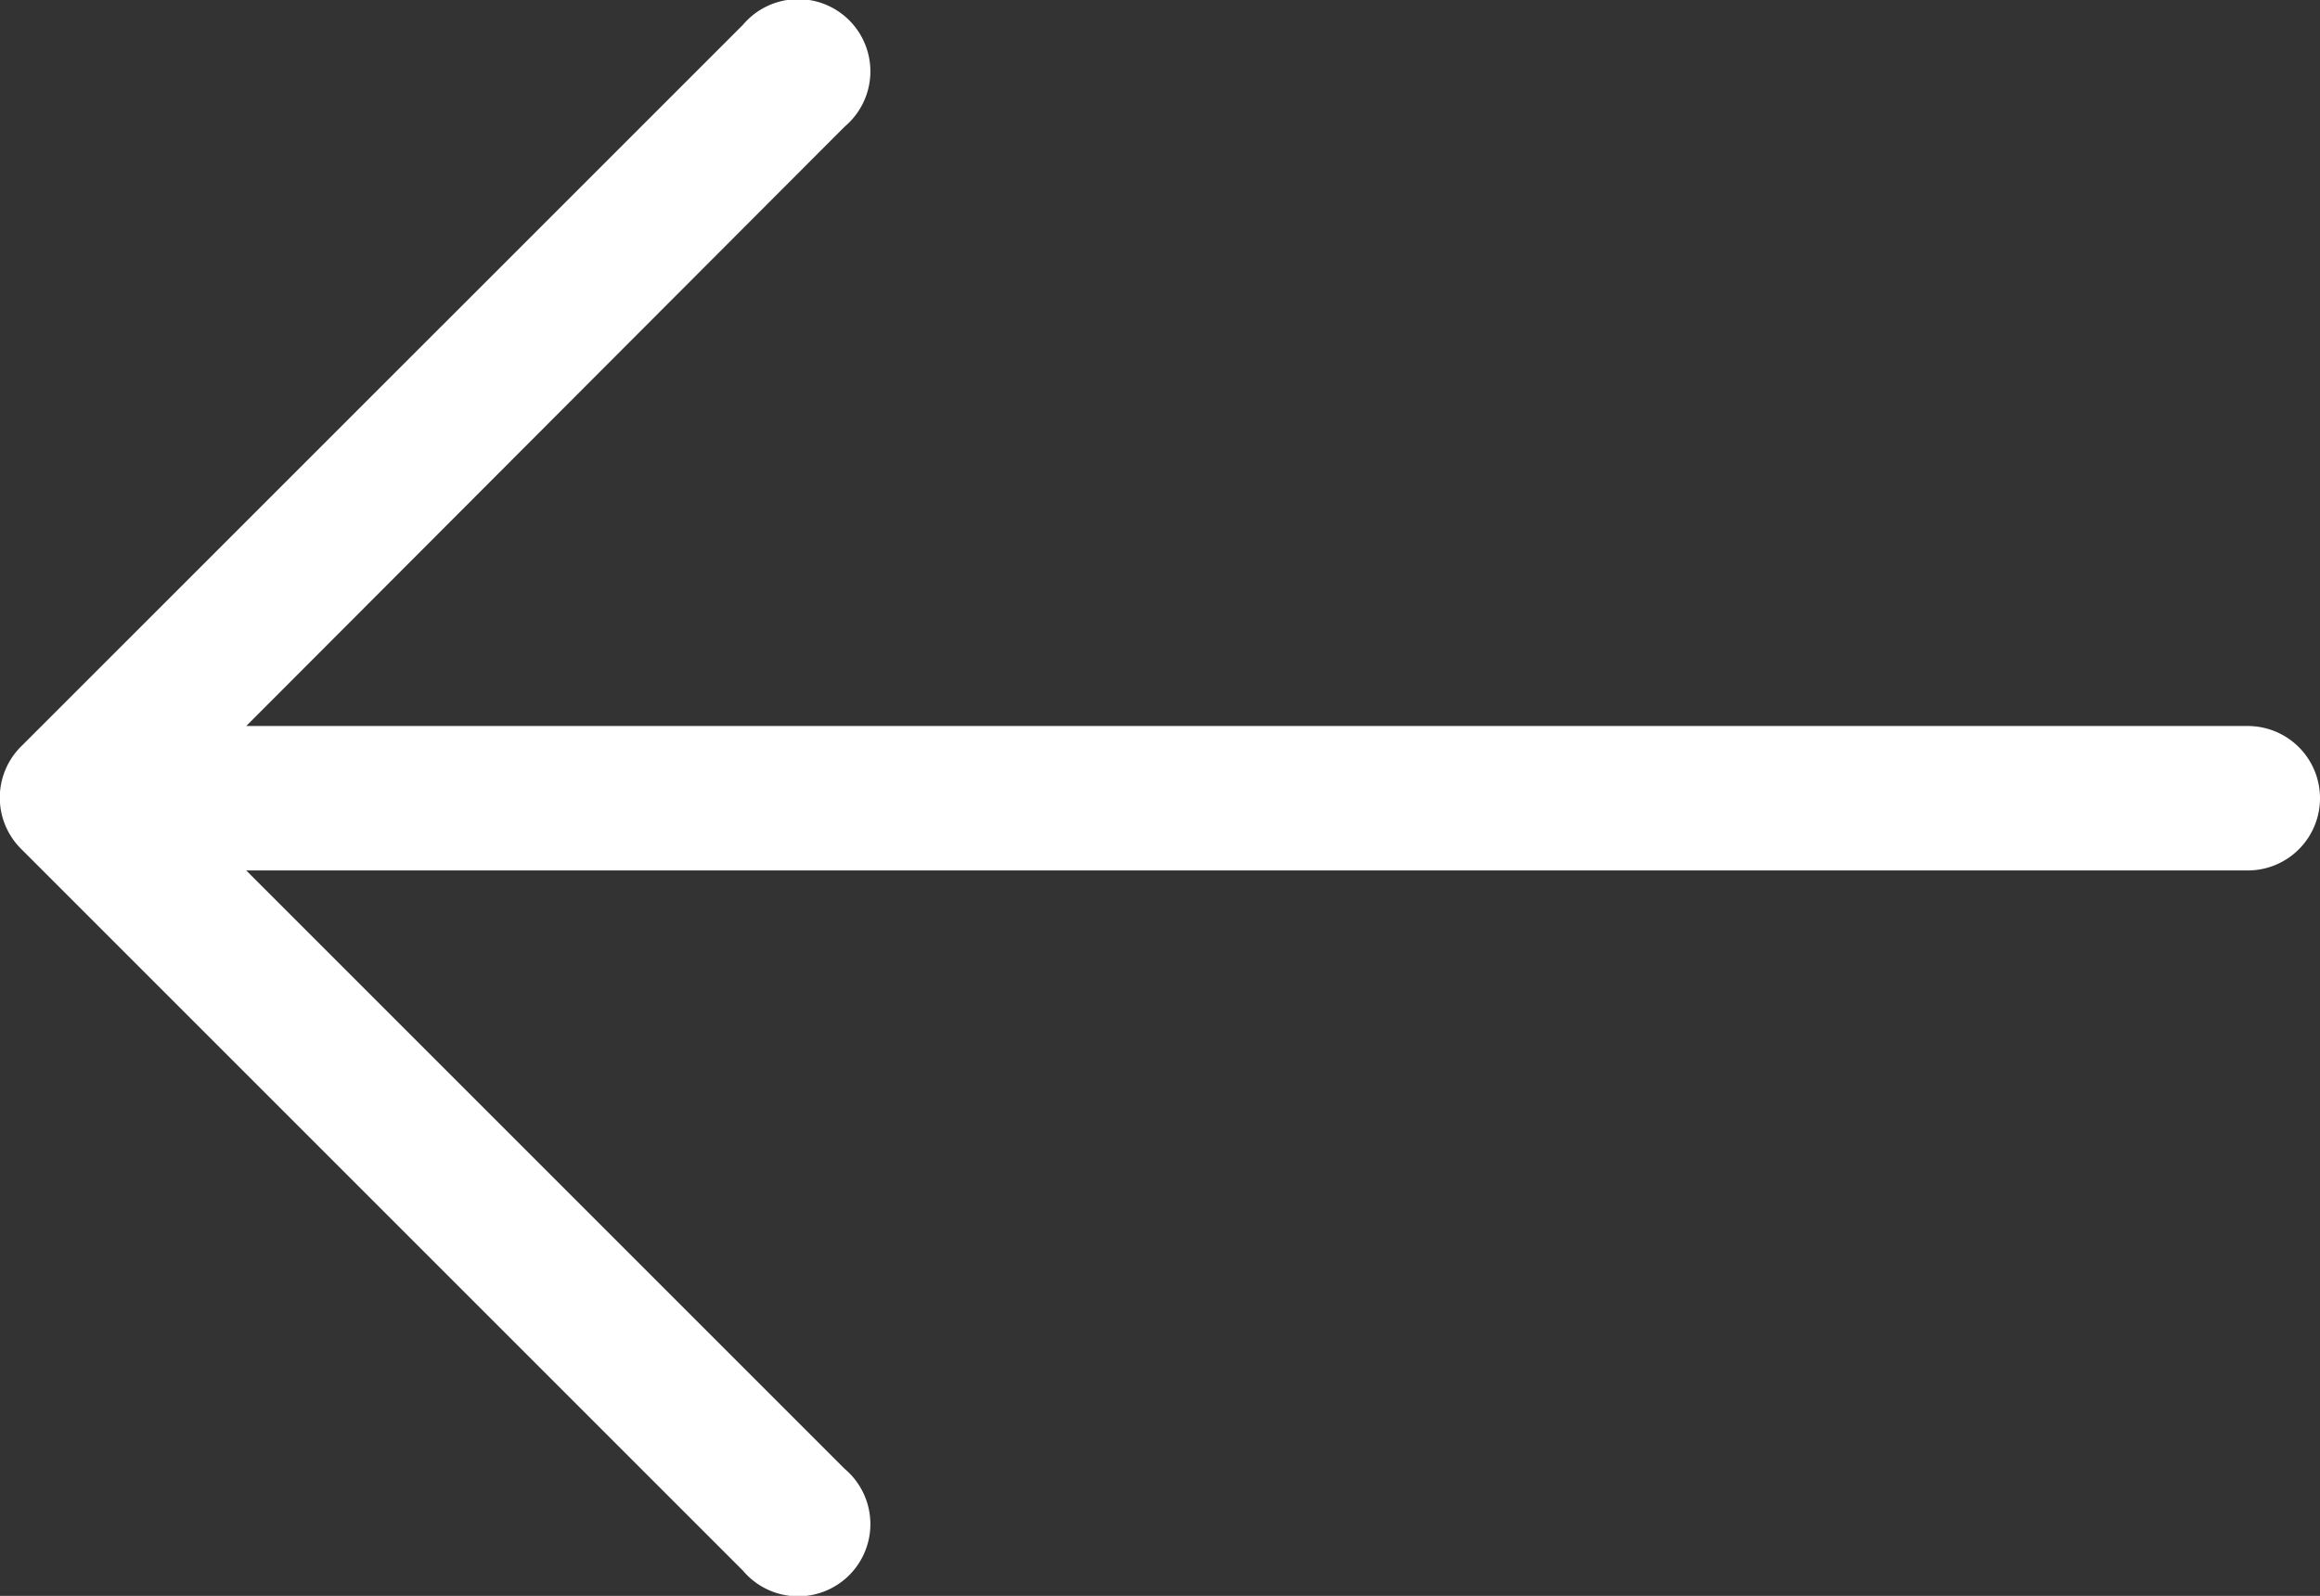 <svg xmlns="http://www.w3.org/2000/svg" width="16.254" height="11.182" viewBox="0 0 16.254 11.182"><rect x="0" y="0" width="16.254" height="11.182" fill="#333333" stroke="none"/><g transform="translate(0 0)"><path d="M6.147,132.6h0l5.058-5.057a.506.506,0,1,1,.713.713l-4.193,4.2H21.748a.506.506,0,0,1,0,1.012H7.725l4.193,4.193a.506.506,0,1,1-.713.713l-5.058-5.058A.506.506,0,0,1,6.147,132.6Z" transform="translate(-6 -127.369)" fill="#fff"/></g></svg>